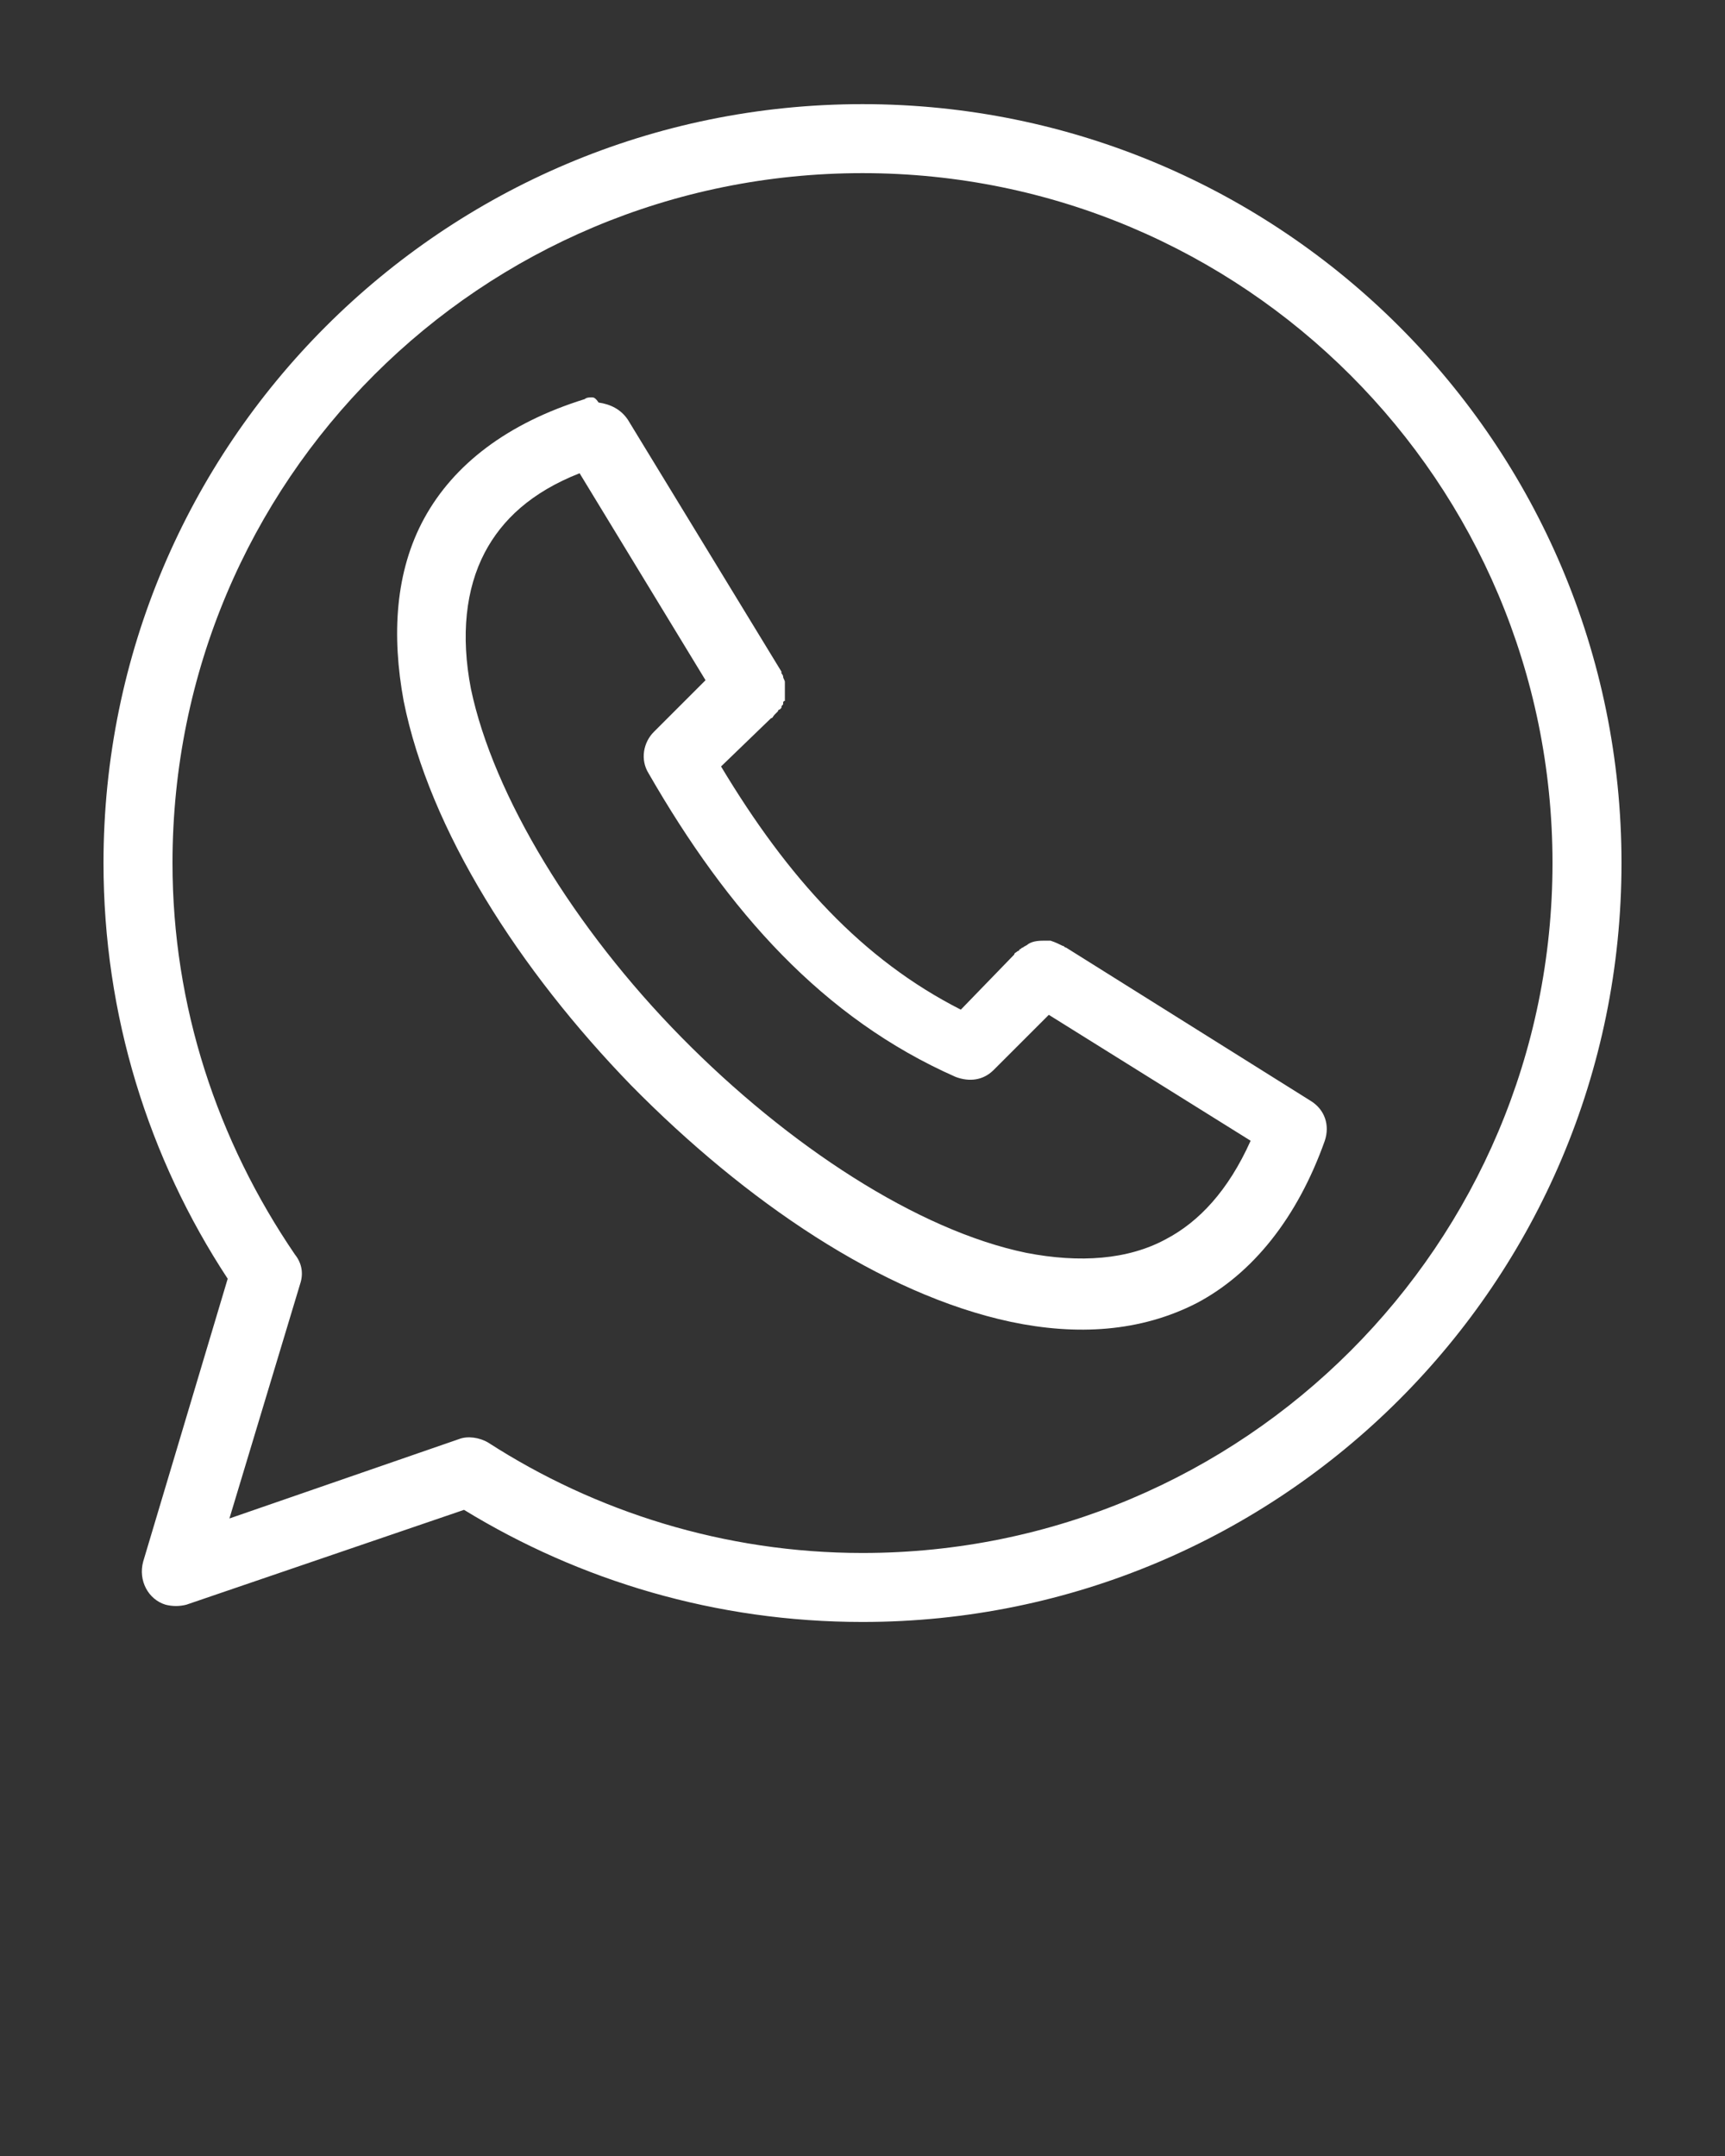 <svg xmlns="http://www.w3.org/2000/svg" viewBox="0 0 100 125"><rect x="0" y="0" width="100" height="125" fill="#333333" stroke="none"/><g fill="#FFF"><path d="M34.3 23.038c-.1 0-.3 0-.4.1-4.5 1.4-7.6 3.8-9.3 6.9s-1.9 6.8-1.2 10.6c1.5 7.5 6.7 15.6 13.2 22.3 6.6 6.7 14.5 12.1 22 13.7 3.8.8 7.5.6 10.8-1.1 3.2-1.7 5.8-4.9 7.4-9.4.3-.9 0-1.8-.8-2.3l-14.2-8.9c-.1 0-.1-.1-.2-.1-.2-.1-.4-.2-.7-.3H60.6c-.3 0-.7 0-1 .2-.1.1-.2.1-.3.2-.1 0-.1.1-.2.1 0 0 0 .1-.1.1-.1.1-.2.1-.2.2l-3.1 3.2c-5.7-2.9-10-7.6-13.9-14.1l2.9-2.8c.1 0 .1-.1.2-.2l.1-.1.1-.1s0-.1.1-.1l.1-.1c0-.1 0-.1.1-.2v-.1s0-.1.1-.1v-.2-.2-.2-.2-.1-.2c0-.1-.1-.2-.1-.3 0-.1-.1-.2-.1-.2v-.1l-8.9-14.6c-.4-.6-1-.9-1.7-1-.2-.3-.3-.3-.4-.3zm-.7 4.4l7.3 12-3 3c-.6.6-.8 1.6-.3 2.4 4.6 8 10.1 14.2 17.8 17.6.8.3 1.6.2 2.2-.4l3.2-3.2 11.7 7.3c-1.3 2.9-3 4.7-4.9 5.7-2.2 1.2-5 1.4-8.1.8-6.3-1.3-13.8-6.2-20-12.5s-10.9-14-12.2-20.2c-.6-3.1-.3-5.8.8-7.9 1-1.9 2.7-3.5 5.5-4.6z"/><path d="M50 6.038c-24.3 0-44 19.7-44 44 0 8.8 2.6 17.1 7.2 24.1l-4.9 16.4c-.3 1.1.3 2.2 1.3 2.5.4.1.8.1 1.2 0l16.1-5.5c6.7 4.1 14.6 6.5 23.1 6.5 24.3 0 44-19.7 44-44s-19.7-44-44-44zm0 4c22.1 0 40 17.9 40 40s-17.9 40-40 40c-8 0-15.5-2.4-21.7-6.4-.5-.3-1.2-.4-1.7-.2l-13.3 4.6 4.1-13.6c.2-.6.1-1.2-.3-1.7-4.5-6.6-7.1-14.4-7.1-22.7 0-22.2 17.9-40 40-40z"/></g></svg>